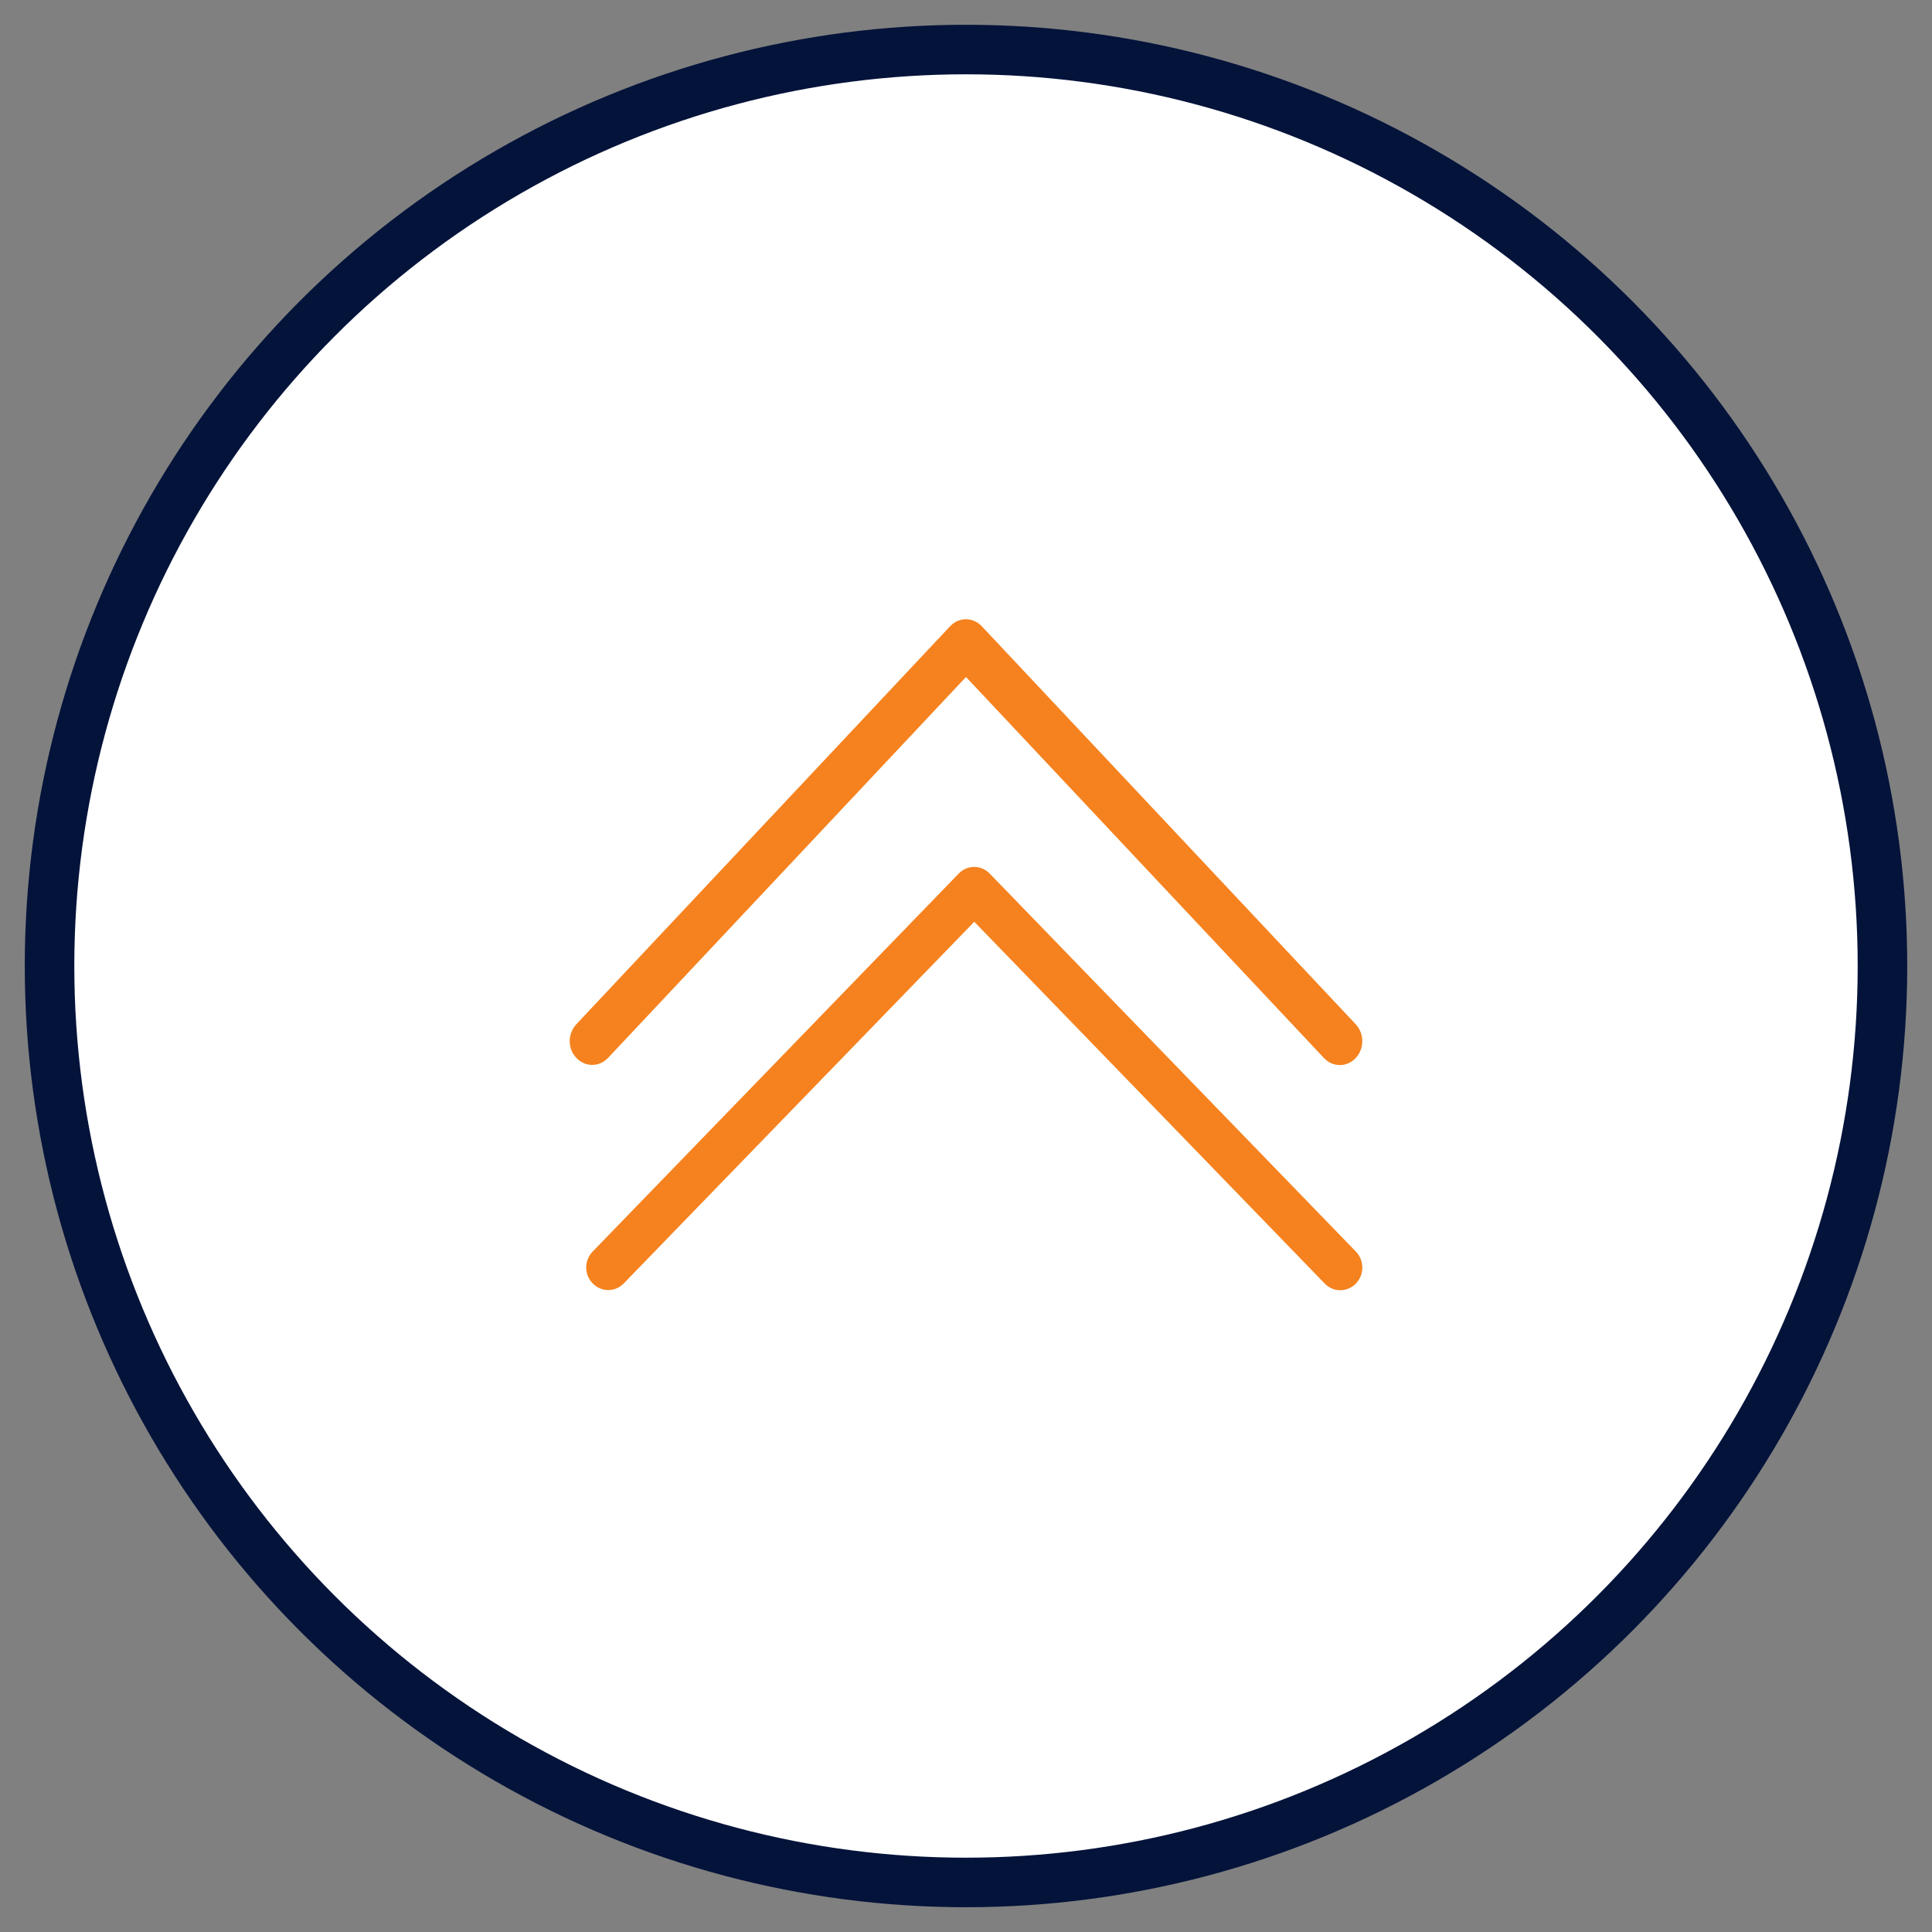 <?xml version="1.0" encoding="UTF-8"?>
<svg width="39px" height="39px" viewBox="0 0 39 39" version="1.1" xmlns="http://www.w3.org/2000/svg" xmlns:xlink="http://www.w3.org/1999/xlink">
    <rect x="0" y="0" width="39" height="39" fill="#808080" stroke="none"/>
    <!-- Generator: Sketch 48.2 (47327) - http://www.bohemiancoding.com/sketch -->
    <title>Group 45</title>
    <desc>Created with Sketch.</desc>
    <defs></defs>
    <g id="01-GeM-Landing-Copy-2" stroke="none" stroke-width="1" fill="none" fill-rule="evenodd" transform="translate(-1191, -3173)">
        <g id="Group-45" transform="translate(1192, 3174)">
            <g id="Group-32" fill="#FFFFFF" stroke="#04133A">
                <g id="Group-30">
                    <circle id="Oval-3" cx="18.5" cy="18.5" r="18.5"></circle>
                </g>
            </g>
            <g id="Group-34" transform="translate(10, 11)" fill="#F5821F" fill-rule="nonzero">
                <g id="126492" transform="translate(8.5, 10) rotate(90) translate(-8.5, -10) translate(4, 2)">
                    <path d="M1.107,7.833 L8.411,0.758 C8.59,0.584 8.59,0.305 8.411,0.131 C8.231,-0.044 7.943,-0.044 7.763,0.131 L0.135,7.521 C-0.045,7.695 -0.045,7.974 0.135,8.148 L7.763,15.535 C7.852,15.621 7.97,15.667 8.085,15.667 C8.201,15.667 8.319,15.624 8.407,15.535 C8.587,15.361 8.587,15.082 8.407,14.908 L1.107,7.833 Z" id="Shape"></path>
                </g>
                <g id="126492" transform="translate(8.5, 5) rotate(90) translate(-8.5, -5) translate(4, -3)">
                    <path d="M1.166,8 L8.858,0.774 C9.047,0.596 9.047,0.311 8.858,0.133 C8.669,-0.044 8.366,-0.044 8.176,0.133 L0.142,7.681 C-0.047,7.859 -0.047,8.144 0.142,8.321 L8.176,15.866 C8.269,15.953 8.394,16 8.515,16 C8.637,16 8.762,15.956 8.855,15.866 C9.044,15.688 9.044,15.403 8.855,15.225 L1.166,8 Z" id="Shape"></path>
                </g>
            </g>
        </g>
    </g>
</svg>